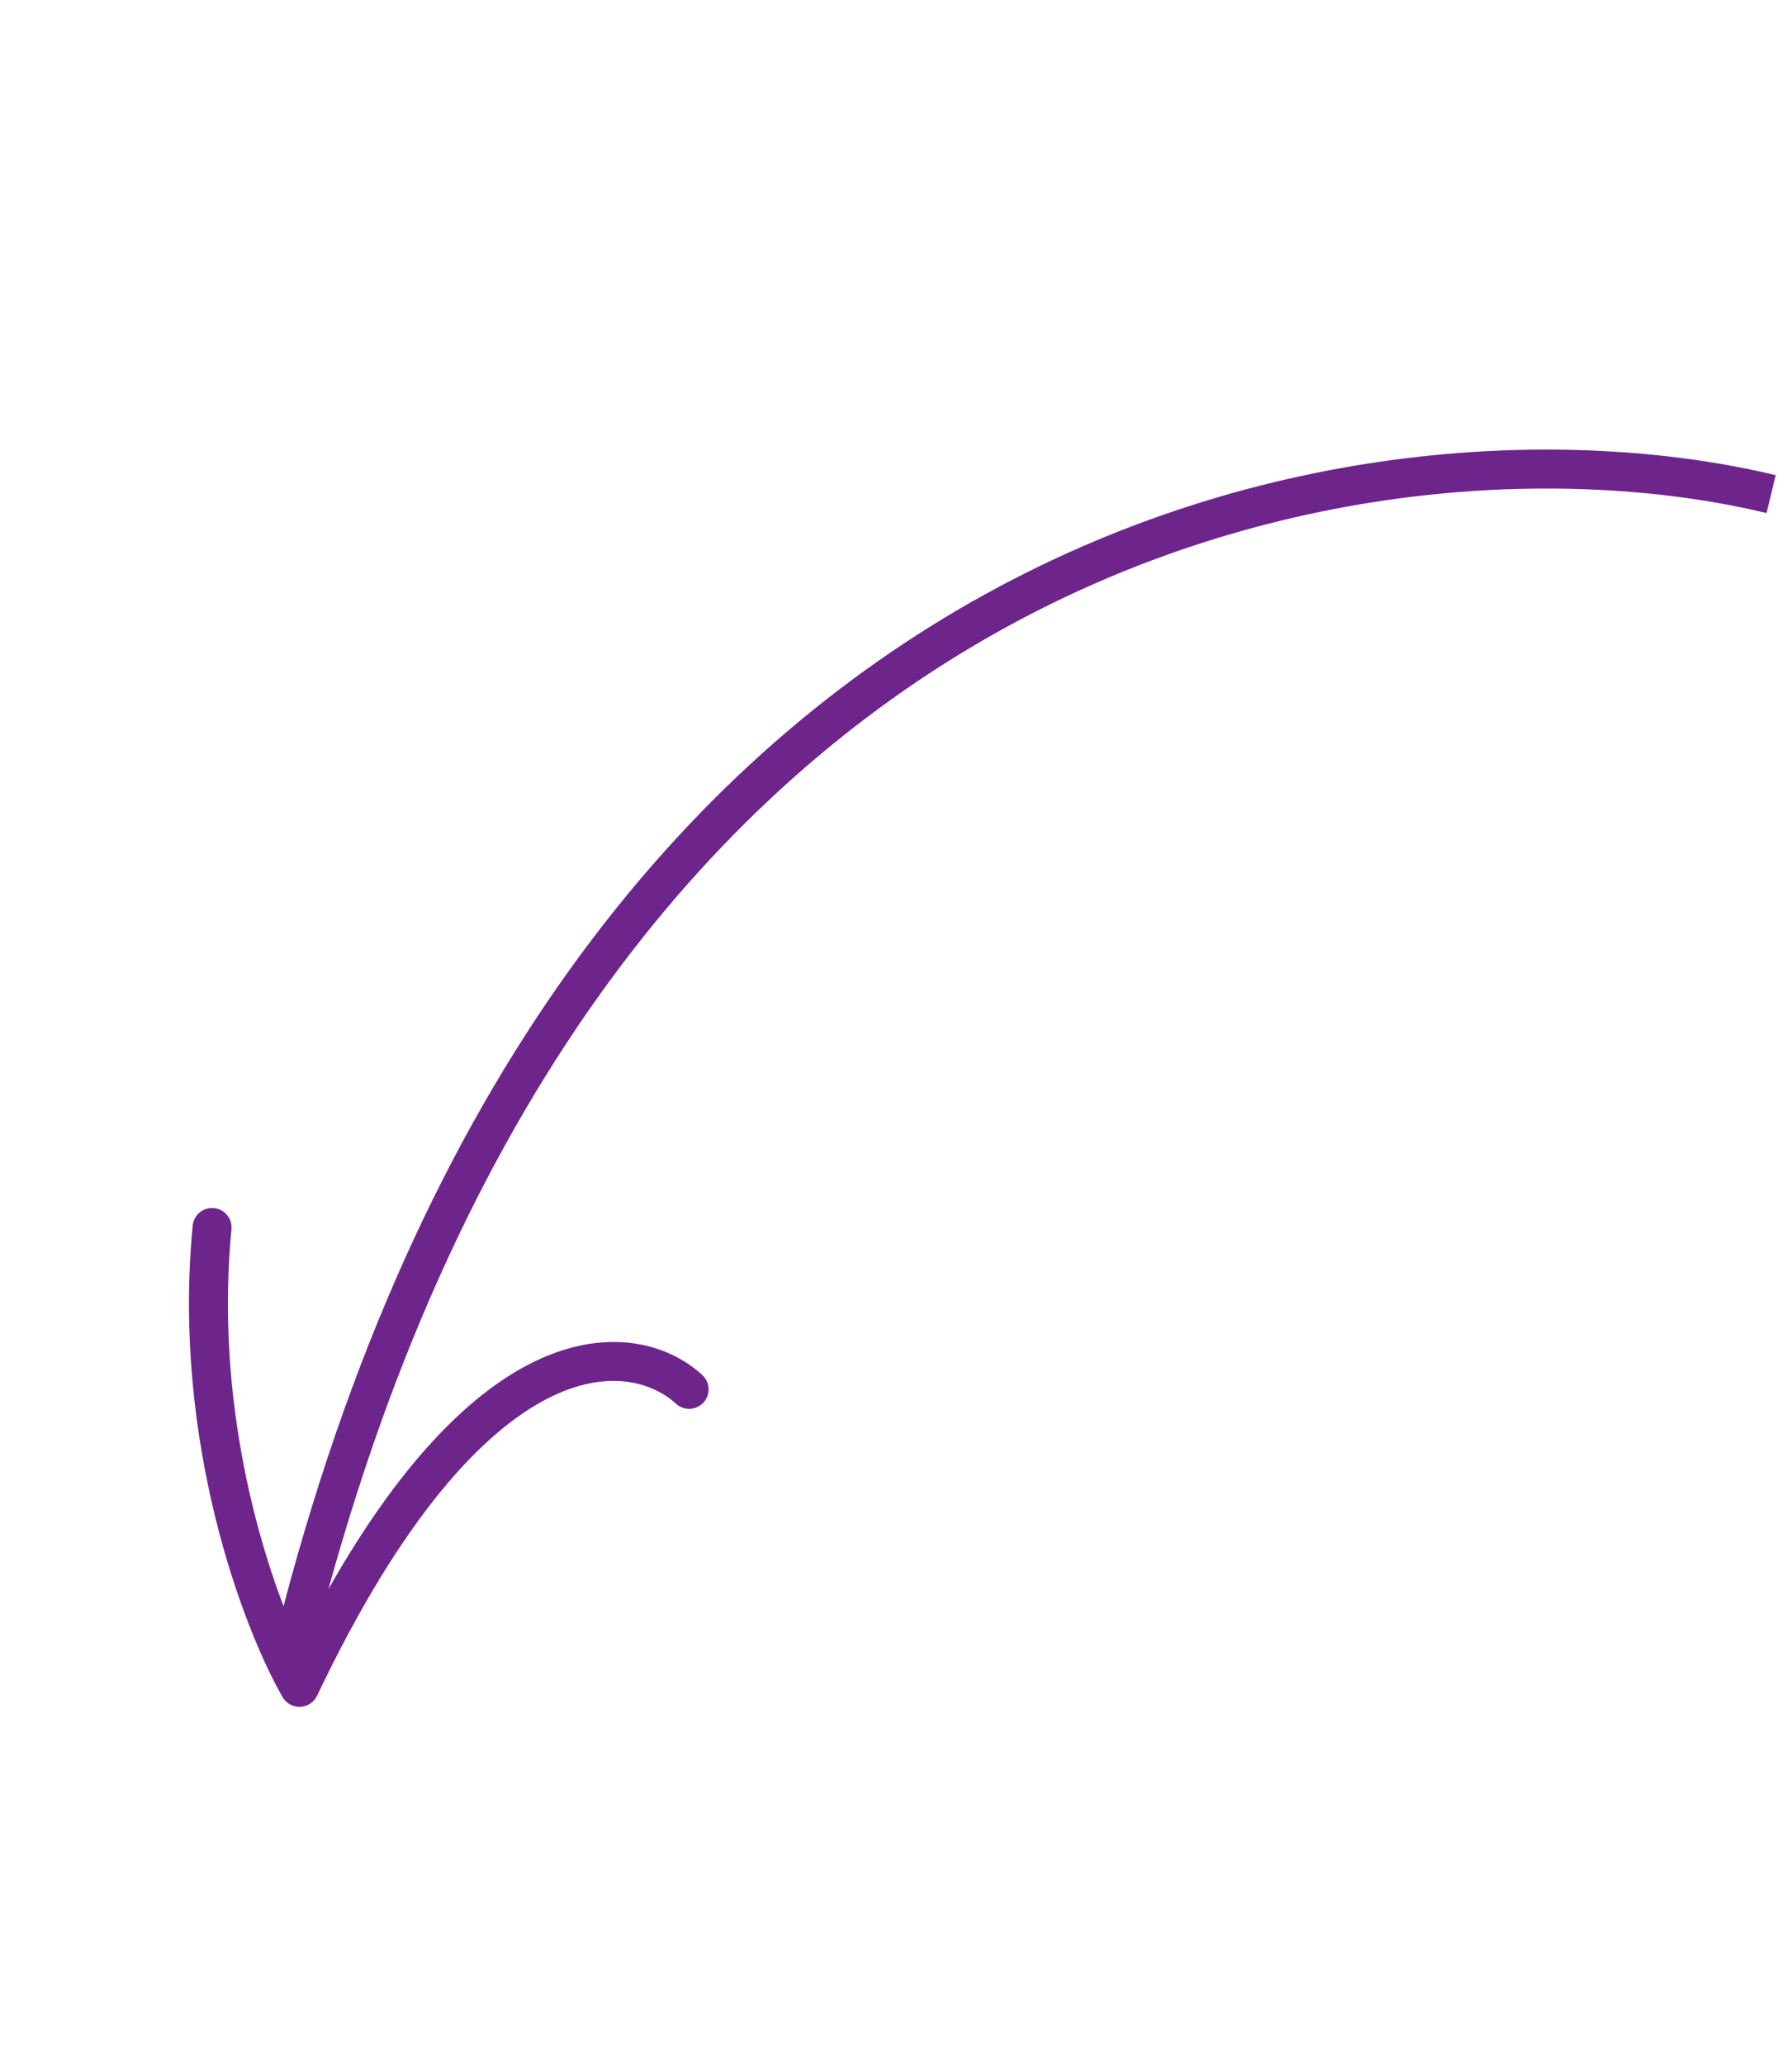 <?xml version="1.0" encoding="UTF-8"?> <svg xmlns="http://www.w3.org/2000/svg" width="46" height="53" viewBox="0 0 46 53" fill="none"><path fill-rule="evenodd" clip-rule="evenodd" d="M4.946 31.452C4.973 31.177 5.217 30.976 5.492 31.002C5.767 31.029 5.968 31.273 5.941 31.548C5.565 35.456 6.429 38.989 7.278 41.217C10.995 27.119 17.974 19.276 25.304 15.242C32.817 11.108 40.644 11.006 45.581 12.194L45.347 13.166C40.621 12.029 33.054 12.119 25.786 16.118C18.848 19.936 12.132 27.346 8.432 40.777C10.256 37.562 12.014 35.821 13.576 35.012C15.511 34.011 17.126 34.459 18.027 35.285C18.231 35.472 18.244 35.788 18.058 35.992C17.871 36.195 17.555 36.209 17.351 36.022C16.776 35.494 15.618 35.081 14.035 35.9C12.419 36.737 10.348 38.871 8.139 43.517C8.059 43.684 7.893 43.794 7.707 43.801C7.521 43.809 7.347 43.712 7.254 43.551C6.247 41.801 4.413 36.989 4.946 31.452Z" fill="#6E258B"></path></svg> 